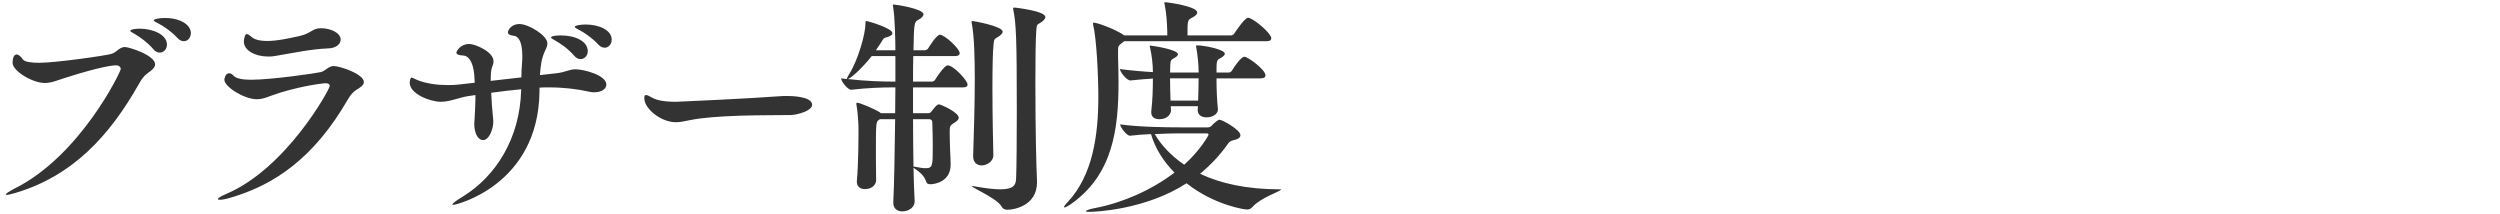 <svg enable-background="new 0 0 280 24" height="24" viewBox="0 0 280 24" width="280" xmlns="http://www.w3.org/2000/svg"><g fill="#333"><path d="m1.85 21.568c-.598.182-.936.26-1.092.26-.078 0-.104-.026-.104-.053 0-.104.416-.363 1.014-.676 7.332-3.665 11.856-13.078 11.856-13.364 0-.234-.208-.416-.52-.416-.468 0-1.846.182-5.564 1.353-.988.311-1.664.623-2.418.623-1.404 0-3.614-1.352-3.614-2.262 0-.364.104-.936.442-.936.234 0 .52.26.702.546s.936.39 1.846.39c1.794 0 7.514-.806 8.138-1.014.572-.208.858-.754 1.456-.754.442 0 3.38.91 3.38 1.949 0 .391-.442.702-.91 1.041-.338.26-.598.598-.858 1.065-3.379 6.008-7.54 10.375-13.754 12.248zm15.315-16.069c-.65-.754-1.508-1.378-2.158-1.742-.26-.13-.416-.233-.416-.312 0-.156.624-.234 1.04-.234 1.43 0 3.068.624 3.068 1.794 0 .494-.364.885-.806.885-.234 0-.494-.105-.728-.391zm2.704-1.248c-.676-.728-1.534-1.326-2.21-1.664-.26-.13-.442-.233-.442-.312 0-.13.546-.26 1.248-.26 1.846 0 2.912.832 2.912 1.689 0 .494-.338.91-.78.91-.234.001-.494-.102-.728-.363z"/><path d="m25.726 22.166c-.52.156-.884.208-1.118.208-.13 0-.208-.026-.208-.078 0-.104.312-.312.988-.598 6.734-2.887 11.544-11.727 11.544-12.064 0-.208-.182-.312-.442-.312-.442 0-3.458.416-6.136 1.404-.65.26-1.118.39-1.586.39-1.43 0-3.64-1.404-3.64-2.184 0-.053.078-.729.546-.729.156 0 .338.104.494.286.312.338 1.092.442 1.976.442 2.262 0 7.28-.729 7.8-.858.546-.156.858-.676 1.43-.676.676 0 3.38.884 3.38 1.794 0 .338-.39.598-.858.884-.338.208-.65.572-.91 1.015-3.796 6.603-8.268 9.646-13.26 11.076zm11.024-16.745c-1.95.078-3.978.521-5.98.858-.26.052-.494.052-.754.052-1.456 0-2.704-.702-2.704-1.664 0-.182.078-.857.338-.857.156 0 .338.182.572.363.39.312 1.014.416 1.69.416 1.196 0 2.652-.338 3.692-.571 1.248-.286 1.378-.858 2.34-.858 1.04 0 2.21.494 2.21 1.274 0 .494-.494.962-1.404.987z"/><path d="m60.423 10.31c-.156 10.374-9.282 12.637-9.672 12.637-.052 0-.078-.026-.078-.053 0-.104.312-.363 1.17-.884 3.718-2.288 6.396-6.552 6.526-11.935l.026-.078c-1.118.104-2.262.234-3.38.391.052.987.104 1.924.182 2.574.026.26.052.468.052.649 0 .858-.468 2.08-1.144 2.08-.494 0-.988-.624-.988-1.846 0-.13.026-.26.026-.391.052-.987.104-1.664.104-2.34v-.468l-.884.13c-1.04.182-1.976.624-3.016.624-1.118 0-3.458-.858-3.458-2.132 0-.234.078-.572.208-.572s.312.13.624.26c1.04.416 2.236.572 3.406.572.39 0 .78 0 1.17-.052l1.872-.208-.052-.884c-.13-1.482-.65-2.106-1.17-2.158-.494-.026-.832-.104-.832-.338 0-.13.442-.962 1.43-.962.702 0 2.73.884 2.73 1.924 0 .182-.052.416-.156.649-.104.261-.156.755-.156 1.196v.364l3.432-.39c0-.521.026-1.015.078-1.664.027-.258.027-.518.027-.726 0-1.768-.52-2.21-.91-2.262-.442-.053-.702-.156-.702-.391 0-.26.39-.936 1.274-.936 1.066 0 3.146 1.3 3.146 2.158 0 .26-.104.52-.234.779-.442.937-.52 1.69-.598 2.782l1.872-.208c1.066-.13 1.378-.441 2.106-.441.91 0 3.458.649 3.458 1.716 0 .494-.572.858-1.326.858-.182 0-.364 0-.546-.053-1.378-.312-2.912-.494-4.55-.494-.364 0-.702 0-1.066.026v.497zm3.875-4.082c-.65-.754-1.508-1.353-2.158-1.716-.26-.131-.416-.234-.416-.312 0-.234 1.014-.234 1.092-.234 1.612 0 3.016.65 3.016 1.769 0 .494-.364.884-.806.884-.234-.002-.494-.105-.728-.391zm2.704-1.249c-.676-.729-1.534-1.326-2.21-1.664-.26-.13-.416-.234-.416-.312 0-.155.65-.26 1.222-.26 1.43 0 2.912.598 2.912 1.69 0 .494-.338.91-.78.91-.234.001-.494-.104-.728-.364z"/><path d="m88.592 12.884c-1.144.025-3.406 0-5.85.078-2.054.077-4.108.208-5.46.493-.624.131-1.118.234-1.586.234-1.638 0-3.536-1.482-3.536-2.704 0-.26.052-.338.208-.338.104 0 .26.052.468.182.52.312 1.17.572 2.912.572.26 0 8.606-.39 11.596-.624.234-.025.52-.025.832-.025.286 0 2.782 0 2.782.987 0 .651-1.586 1.118-2.366 1.145z"/><path d="m108.37 9.478c0 .156-.13.312-.521.312h-5.59v2.887h1.742c.104 0 .208-.053.312-.183.494-.649.676-.806.858-.806s2.21.884 2.21 1.508c0 .156-.13.312-.442.521-.572.364-.572.364-.572 1.196 0 .546.026 1.3.052 2.054.026.494.052 1.065.052 1.378v.104c0 1.873-1.742 2.185-2.262 2.185-.234 0-.416-.052-.494-.338-.234-.754-1.066-1.274-1.404-1.508.026 1.481.078 2.782.13 3.744v.025c0 .702-.702 1.118-1.378 1.118-.546 0-1.014-.286-1.014-.962v-.078c.104-2.002.156-5.668.208-9.282h-1.716l-.104.078c-.337.207-.337.31-.337 4.081 0 .988.026 1.95.026 2.704 0 .286-.286.962-1.248.962-.468 0-.91-.234-.91-.806v-.104c.182-2.002.182-4.914.182-5.98 0-.39-.078-1.768-.234-2.6v-.104c0-.053 0-.078.078-.078.312 0 1.977.701 2.574 1.092l.078.078h1.612c0-.988.026-1.95.026-2.887h-.364c-1.144 0-2.73.053-4.576.261h-.026c-.39 0-1.118-.962-1.118-1.274l.65.078v-.027c0-.078.078-.208.208-.441 1.014-1.561 1.872-4.551 1.872-5.721 0-.312.052-.312.078-.312.208 0 2.938.806 2.938 1.352 0 .208-.234.364-.624.468-.234.053-.338.078-.468.312-.234.39-.494.754-.754 1.144h2.184c0-.987-.052-3.77-.26-4.861 0-.078-.026-.131-.026-.156 0-.078.026-.104.104-.104.208 0 3.328.468 3.328 1.093 0 .207-.234.441-.546.598-.494.26-.52.338-.572 3.432h1.274c.13 0 .286-.078.364-.208s.936-1.534 1.326-1.534c.494 0 2.21 1.534 2.21 2.08 0 .156-.13.312-.52.312h-4.68c-.026.858-.026 1.82-.026 2.86h2.106c.13 0 .286-.078.364-.208.234-.391 1.066-1.612 1.404-1.612.676-.002 2.236 1.714 2.236 2.157zm-8.086-3.199h-2.652c-.702.91-2.132 2.393-2.678 2.574 1.95.234 3.979.286 5.044.286h.286zm4.186 10.088c0-.884-.026-1.768-.052-2.626 0-.338-.208-.39-.364-.39h-1.794c0 1.82.026 3.666.052 5.305.052 0 .104 0 .182.025.468.078.832.156 1.118.156.858.001.858-.207.858-2.47zm7.826-12.818c0 .208-.26.442-.546.599-.39.233-.416.26-.468.78-.104.936-.13 2.886-.13 4.966 0 3.094.078 6.5.104 7.462v.026c0 .754-.806 1.144-1.3 1.144s-.962-.285-.962-1.014v-.052c.078-2.73.182-5.721.182-8.555 0-2.184-.052-4.836-.338-6.292 0-.078-.026-.13-.026-.156 0-.078.026-.104.104-.104.104.001 3.38.572 3.38 1.196zm4.784-1.638c0 .208-.26.468-.572.65-.39.208-.39.233-.442.832-.078.987-.104 3.25-.104 5.824 0 5.434.104 9.438.182 11.05v.156c0 2.652-2.626 3.068-3.302 3.068-.286 0-.52-.078-.702-.416-.52-.858-3.276-2.055-3.276-2.21 0-.026.026-.026.052-.026.052 0 .104 0 .208.026 1.3.233 2.236.338 2.912.338 1.508 0 1.742-.494 1.768-1.223.052-1.248.078-4.394.078-7.644 0-8.087-.078-9.673-.39-11.232 0-.053-.026-.104-.026-.156 0-.078.052-.104.156-.104 0 .001 3.458.365 3.458 1.067z"/><path d="m125.899 4.615c-.078.078-.156.156-.286.234-.286.208-.39.338-.39.676v.884c.026.937.052 1.847.052 2.782 0 5.252-.624 10.4-5.382 13.702-.312.208-.572.339-.676.339-.026 0-.052 0-.052-.026 0-.078.104-.26.416-.572 2.808-3.016 3.432-7.462 3.432-11.805 0-2.443-.208-6.526-.572-8.008-.026-.104-.026-.156-.026-.208s.026-.078.078-.078c.416 0 2.314.702 3.276 1.326.052.052.104.078.156.104h4.811v-.363c-.026-1.066-.104-2.185-.286-3.043-.026-.13-.052-.207-.052-.233 0-.052.026-.078.078-.078.338 0 3.614.468 3.614 1.144 0 .183-.156.364-.546.572-.546.286-.546.286-.546 2.002h4.862c.156 0 .312-.104.39-.233.052-.078 1.144-1.742 1.534-1.742.052 0 .104 0 .156.026.806.312 2.444 1.768 2.444 2.262 0 .182-.13.338-.546.338h-15.939zm9.413 9.647c.208 0 .338-.13.39-.182.182-.234.754-.677.858-.677.312 0 2.366 1.118 2.366 1.742 0 .234-.208.416-.624.521-.312.078-.546.104-.754.416-.936 1.326-2.002 2.443-3.146 3.38 2.262 1.065 5.174 1.742 8.944 1.742.104 0 .13 0 .13.025 0 .183-2.288.91-3.172 1.925-.182.208-.364.312-.65.312s-3.64-.494-6.76-2.938c-4.628 2.99-10.297 3.198-10.843 3.198-.286 0-.442-.025-.442-.077 0-.078.39-.234 1.118-.364 3.068-.599 6.24-2.002 8.814-3.952-1.248-1.274-2.184-2.756-2.626-4.316-.806.026-1.638.104-2.34.182h-.026c-.364 0-1.092-.962-1.092-1.273 2.08.312 5.46.338 6.682.338h3.173zm.936-5.487c0 1.145.052 2.47.156 3.406v.104c0 .494-.598.858-1.274.858-.52 0-.988-.234-.988-.832v-.051c0-.13.026-.234.026-.364h-3.042l.026.494c0 .286-.312.962-1.3.962-.494 0-.91-.208-.91-.754v-.13c.156-1.326.182-2.652.182-3.666-.676.025-1.43.104-2.496.208h-.026c-.416 0-1.17-.963-1.17-1.274 1.456.182 2.652.286 3.692.338v-.053c0-.78-.13-1.898-.312-2.652-.026-.104-.052-.182-.052-.208s.026-.052.078-.052c.208 0 3.094.441 3.094.962 0 .13-.13.286-.52.494-.234.13-.312.208-.338.624 0 .26-.026.572-.026.936h3.198v-.13c0-.78-.13-1.95-.26-2.651-.026-.104-.026-.156-.026-.209 0-.052.026-.052.104-.052.884 0 3.12.468 3.12.937 0 .13-.156.312-.546.52s-.39.338-.39 1.586h1.378c.13 0 .286-.104.364-.233.312-.521 1.014-1.534 1.378-1.534.416 0 2.366 1.456 2.366 2.08 0 .182-.13.338-.546.338h-4.94zm-4.239 6.163c-.598 0-1.612.026-2.678.078.728 1.248 1.82 2.418 3.302 3.432 1.898-1.716 2.73-3.328 2.73-3.354 0-.13-.13-.156-.234-.156zm-.962-6.163c0 .806.026 1.69.052 2.496h3.094c.026-.936.052-1.794.052-2.496z"/></g><path d="m0 0h280v24h-280z" fill="none"/></svg>